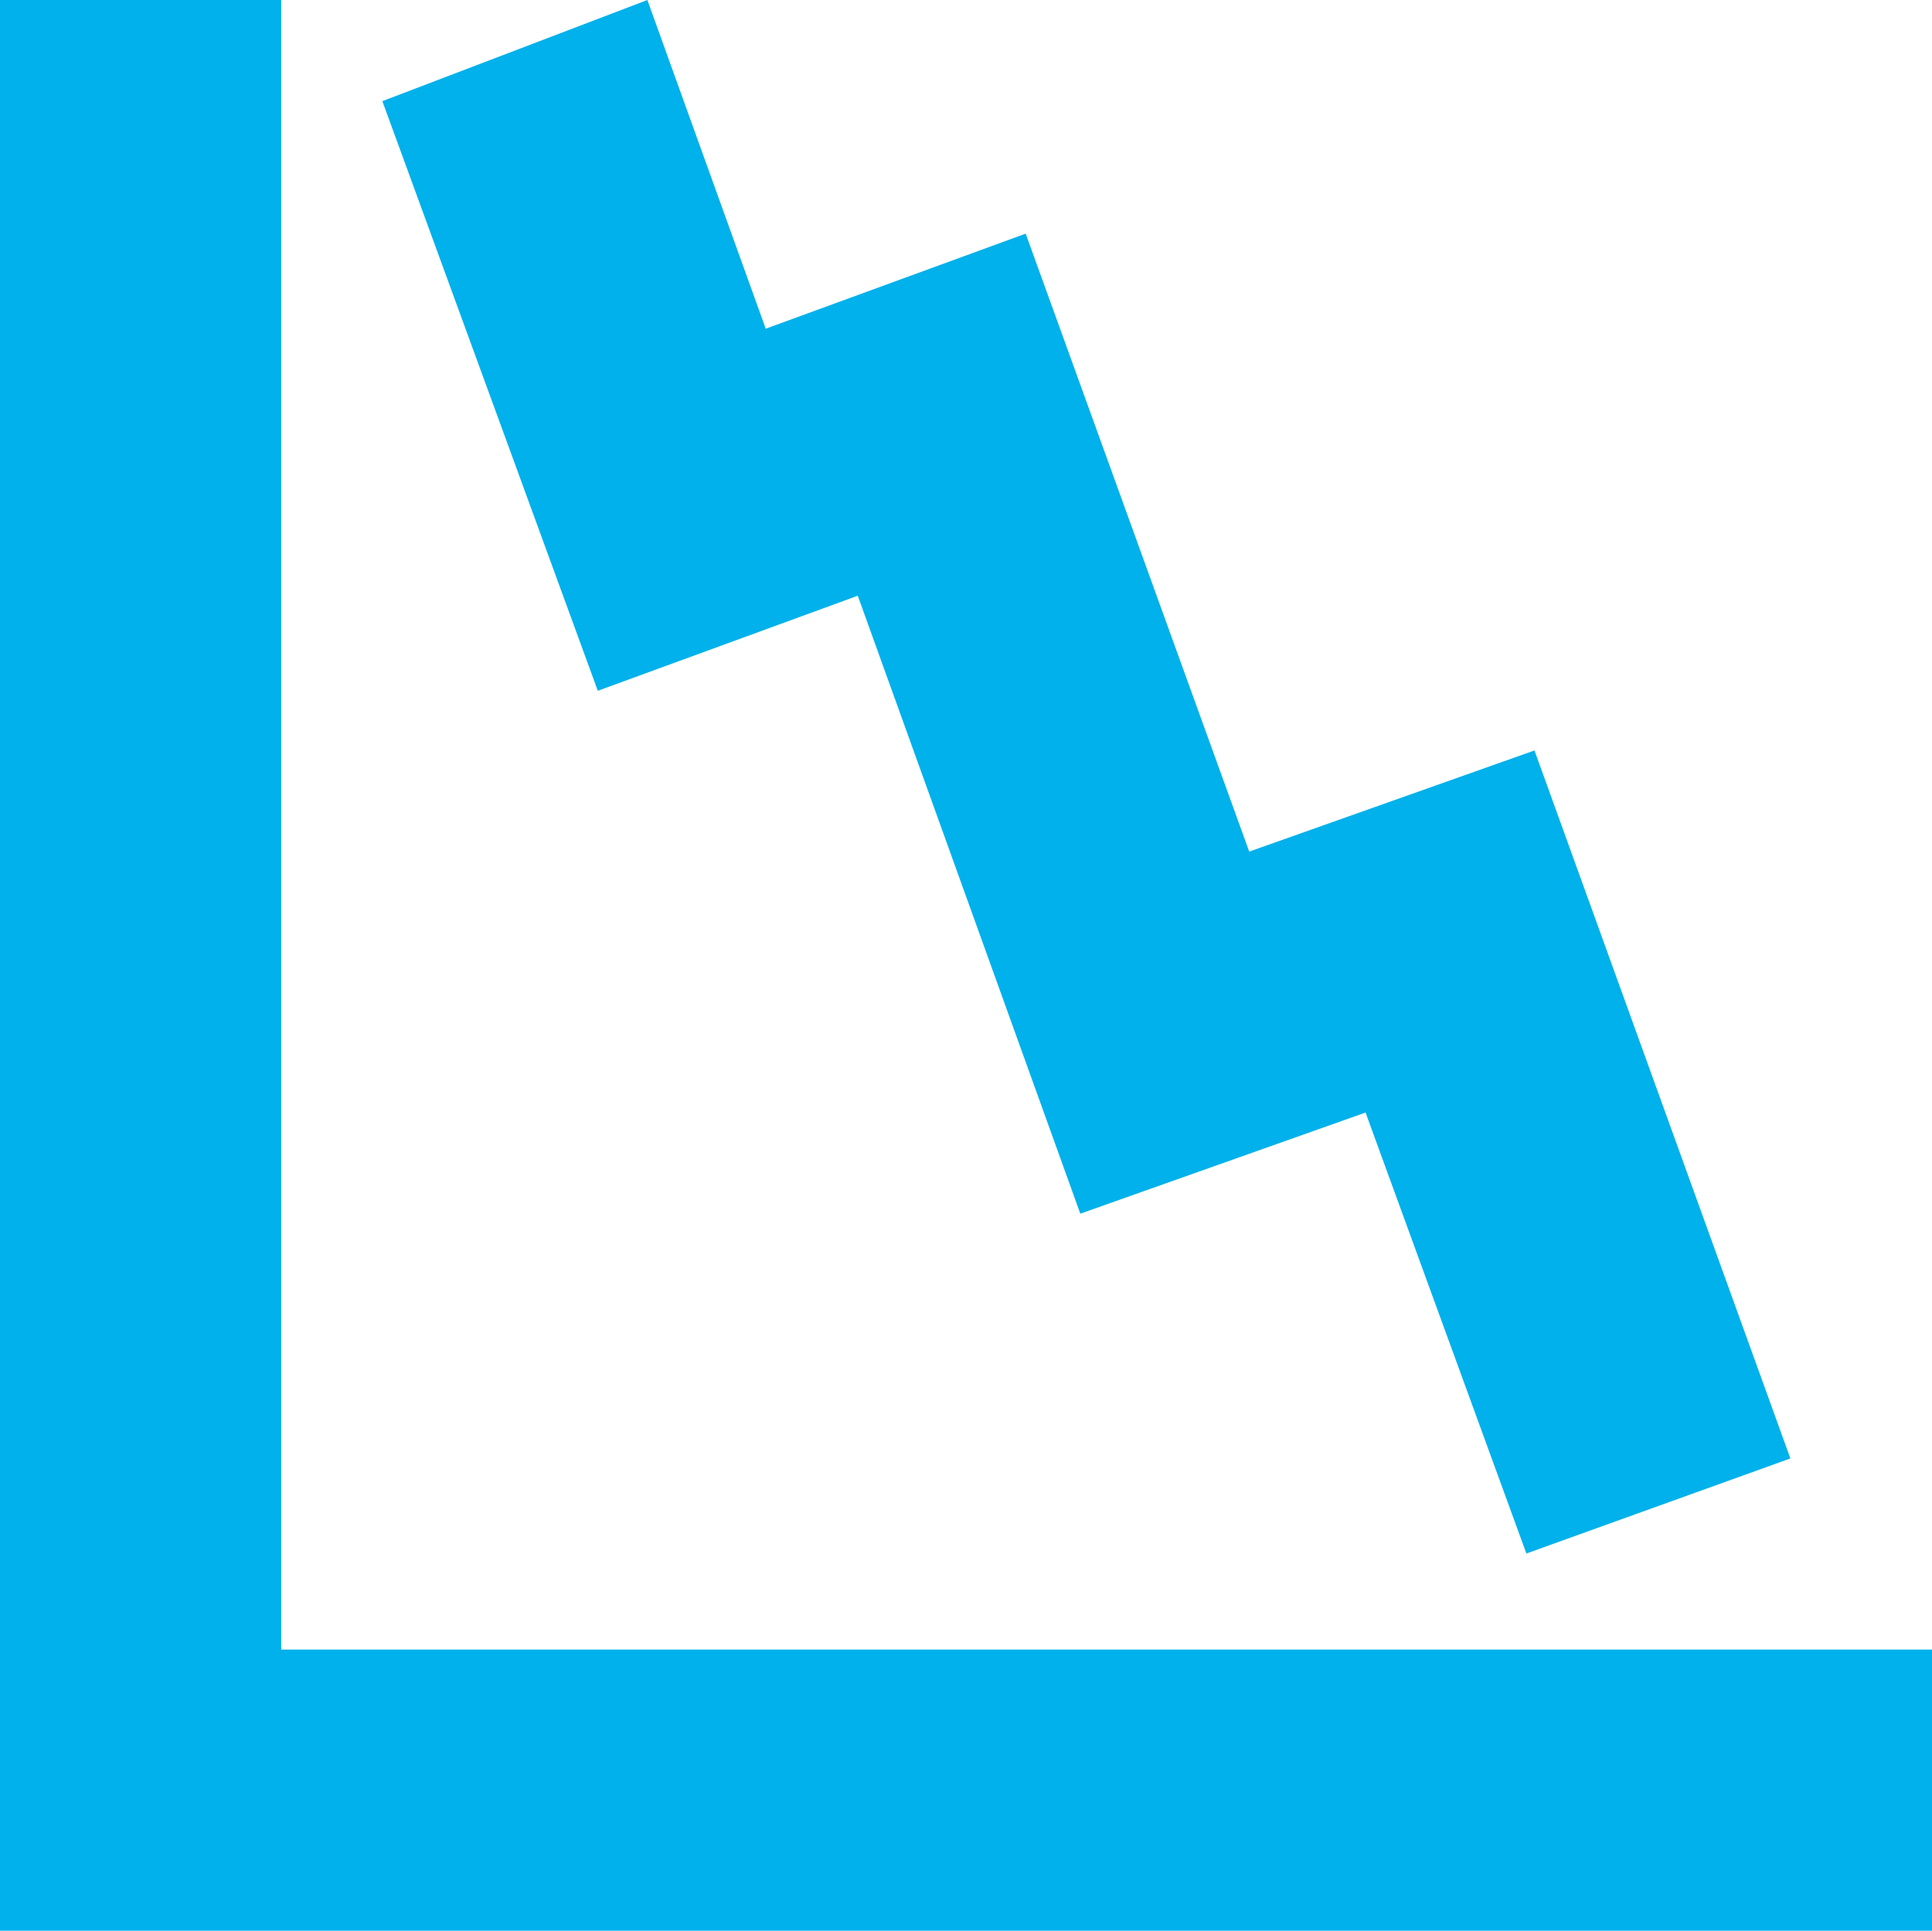 <svg xmlns="http://www.w3.org/2000/svg" viewBox="0 0 19.1 19.09"><defs><style>.cls-1{fill:#00b1eb;}</style></defs><title>167_2</title><g id="Слой_2" data-name="Слой 2"><g id="Слой_1-2" data-name="Слой 1"><path class="cls-1" d="M0,0V19.09H19.1V16.31H2.78V0ZM6.4,0,3.78,1,5.91,6.83l2.57-.94L10.68,12l2.82-1,1.59,4.36,2.61-.94-2.53-7-2.82,1L10.14,2.31l-2.57.94Z"/></g></g></svg>